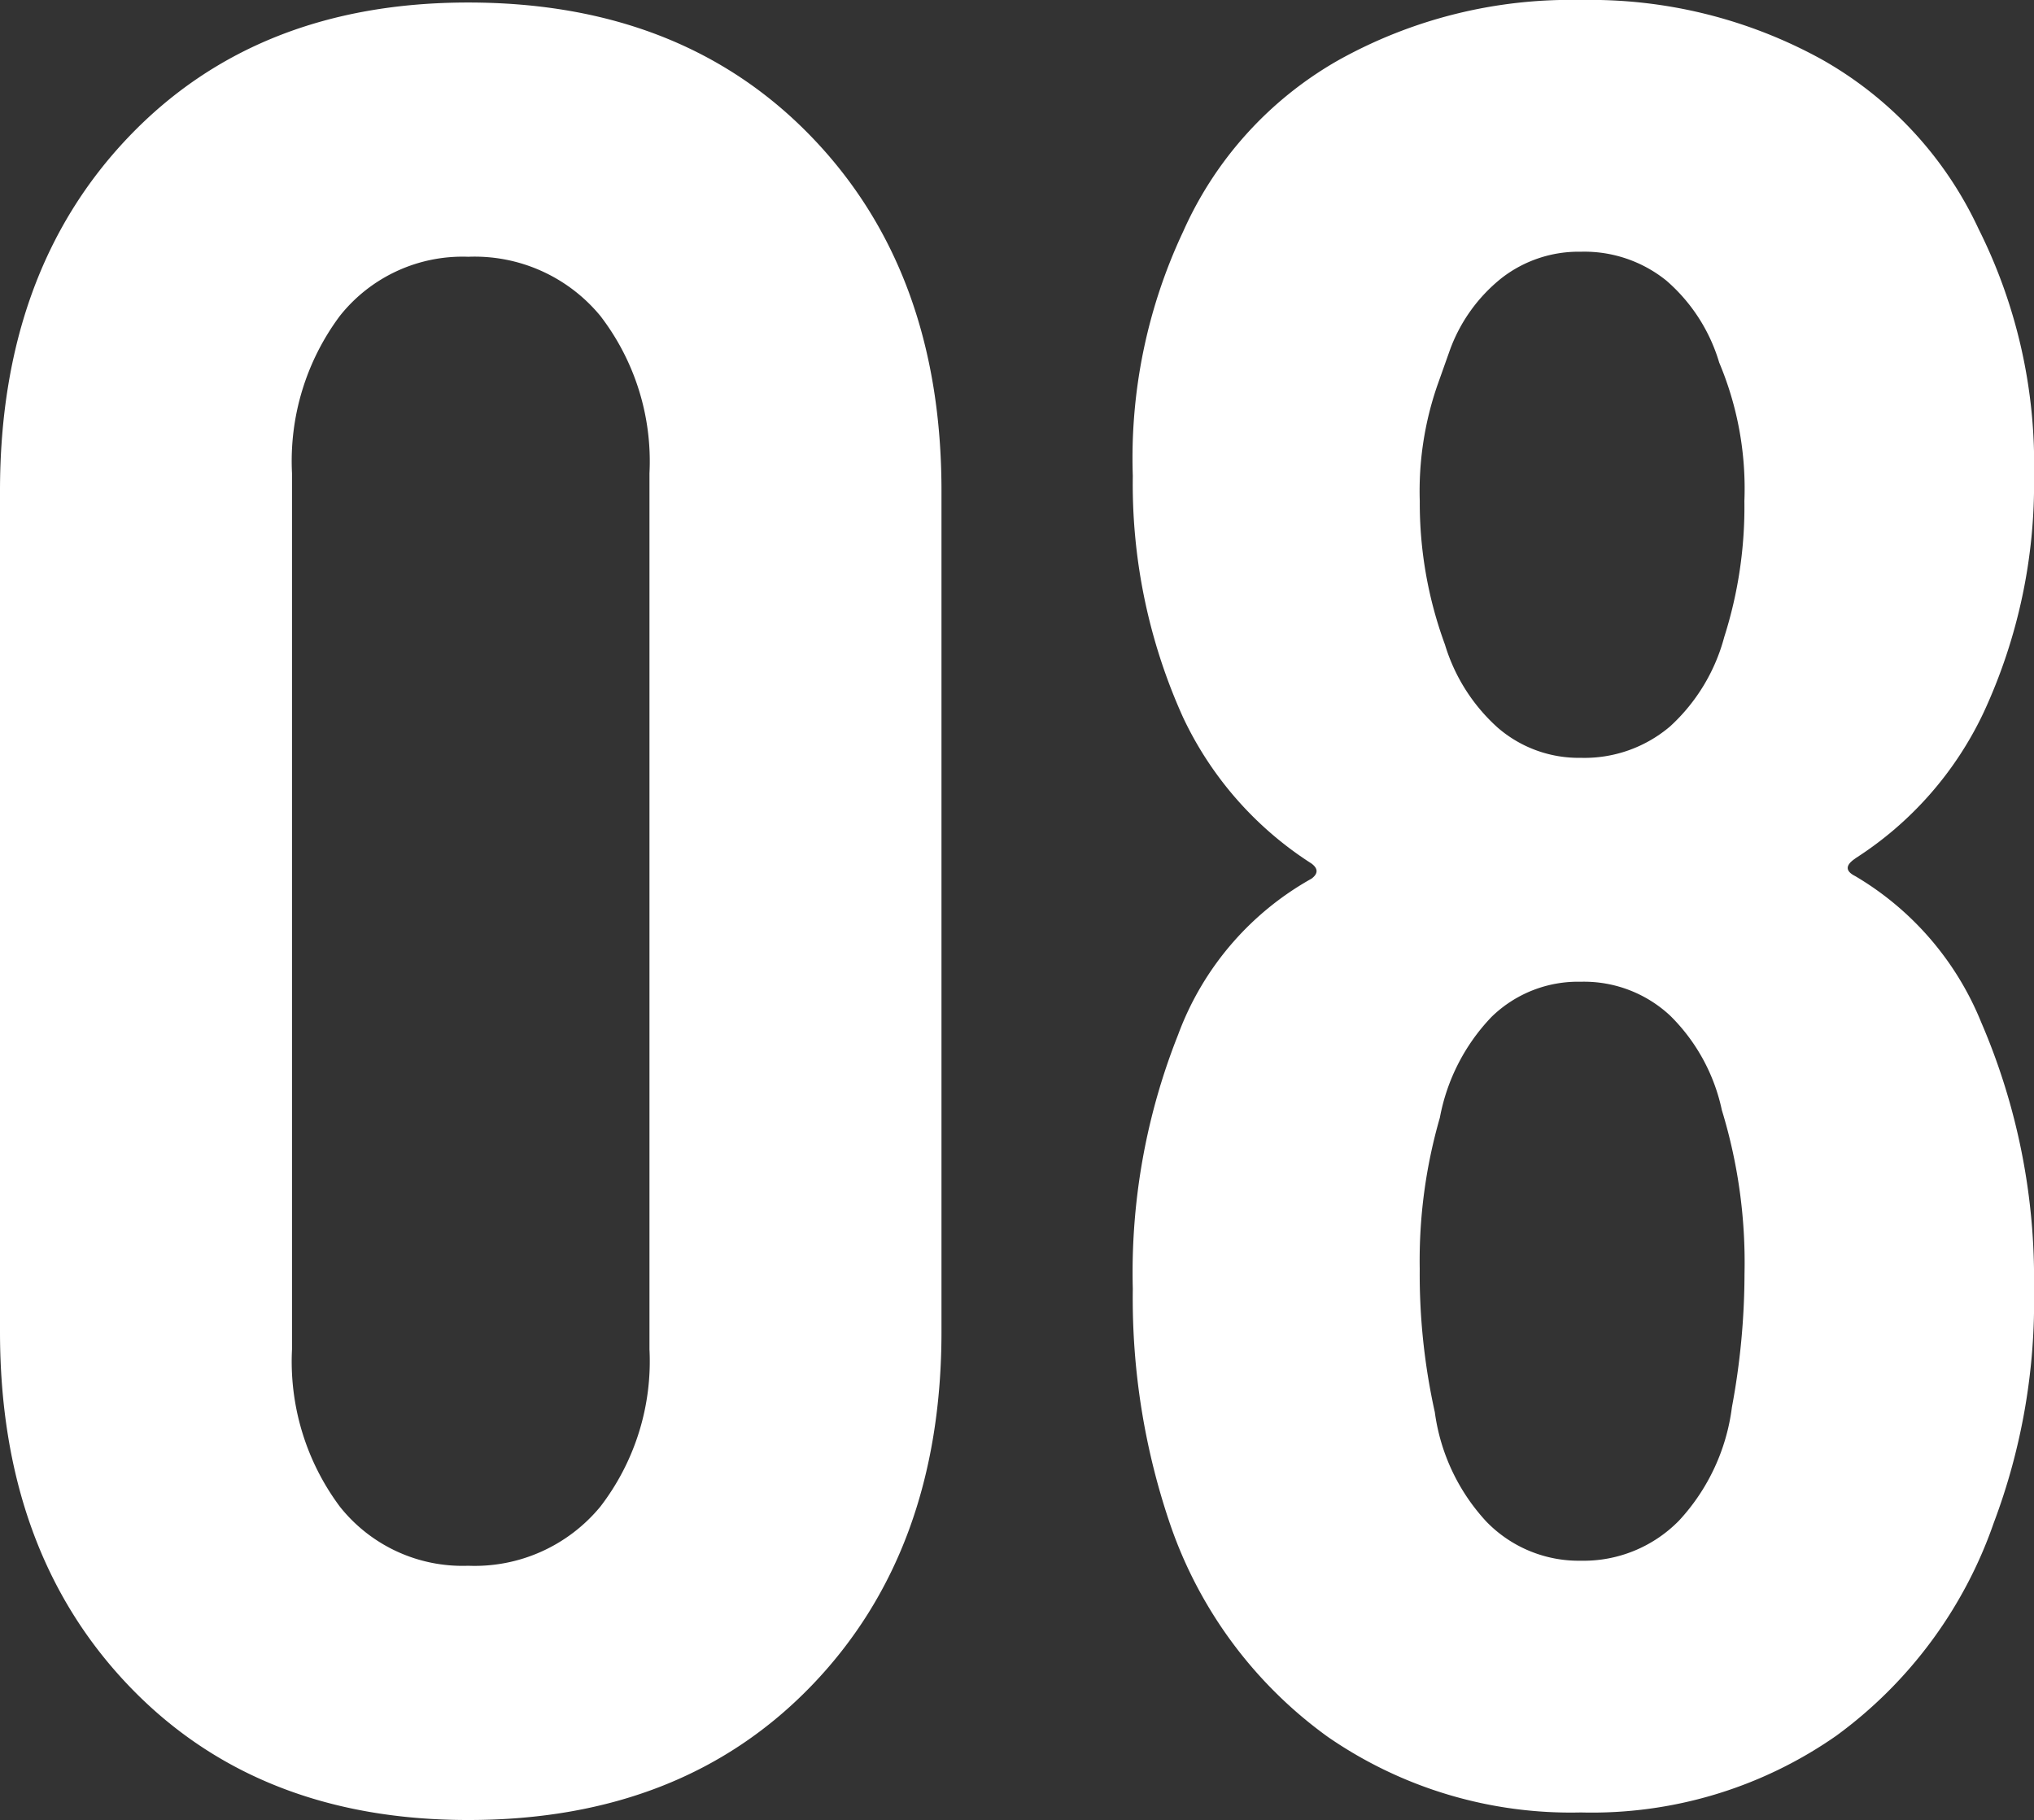 <svg xmlns="http://www.w3.org/2000/svg" width="84.84" height="75.915" viewBox="0 0 84.84 75.915">
  <rect x="0" y="0" width="84.84" height="75.915" fill="#333333" stroke="none"/>
  <path id="パス_1021" data-name="パス 1021" d="M23.52,1.155q-8.82,0-14.175-5.618T3.99-19.215v-35.07q0-9.135,5.355-14.753T23.52-74.655q8.925,0,14.333,5.618T43.26-54.285v35.07q0,9.135-5.407,14.753T23.52,1.155Zm0-10.605a6.792,6.792,0,0,0,5.512-2.467A9.949,9.949,0,0,0,31.08-18.48V-55.02a9.949,9.949,0,0,0-2.048-6.562A6.792,6.792,0,0,0,23.52-64.05a6.531,6.531,0,0,0-5.355,2.468A10.126,10.126,0,0,0,16.17-55.02v36.54a10.126,10.126,0,0,0,1.995,6.563A6.531,6.531,0,0,0,23.52-9.45Zm57.855-29.5q-.63.42,0,.735a12.547,12.547,0,0,1,5.25,6.09A27,27,0,0,1,88.83-21a26.175,26.175,0,0,1-1.68,9.765,18.5,18.5,0,0,1-6.562,8.872A17.793,17.793,0,0,1,69.93.84,17.826,17.826,0,0,1,59.378-2.31a18.187,18.187,0,0,1-6.563-8.82A29.2,29.2,0,0,1,51.24-21a26.847,26.847,0,0,1,1.89-10.6,12.353,12.353,0,0,1,5.565-6.51q.42-.315,0-.63a14.629,14.629,0,0,1-5.355-6.09,23.616,23.616,0,0,1-2.1-10.08A22.176,22.176,0,0,1,53.34-65.1,15.416,15.416,0,0,1,59.8-72.24,19.877,19.877,0,0,1,69.93-74.76a20,20,0,0,1,10.028,2.468,15.716,15.716,0,0,1,6.563,7.087,21.87,21.87,0,0,1,2.31,10.29,22.669,22.669,0,0,1-2.1,9.87A14.63,14.63,0,0,1,81.375-38.955Zm-17.43-19.74a13.482,13.482,0,0,0-.735,4.83,17.092,17.092,0,0,0,1.05,5.985,7.6,7.6,0,0,0,2.2,3.465,5.155,5.155,0,0,0,3.465,1.26,5.511,5.511,0,0,0,3.728-1.312,7.756,7.756,0,0,0,2.257-3.728,17.875,17.875,0,0,0,.84-5.67,13.52,13.52,0,0,0-1.05-5.775A7.248,7.248,0,0,0,73.5-63.052a5.442,5.442,0,0,0-3.57-1.208,5.233,5.233,0,0,0-3.308,1.1,6.821,6.821,0,0,0-2.152,2.992ZM76.23-16.065a30.522,30.522,0,0,0,.525-5.565,21.709,21.709,0,0,0-.945-6.825,7.812,7.812,0,0,0-2.152-3.937A5.267,5.267,0,0,0,69.93-33.81,5.163,5.163,0,0,0,66.2-32.34a8.262,8.262,0,0,0-2.152,4.2,21.454,21.454,0,0,0-.84,6.3,26.619,26.619,0,0,0,.63,5.985,8.344,8.344,0,0,0,2.153,4.567A5.364,5.364,0,0,0,69.93-9.66a5.572,5.572,0,0,0,4.1-1.68A8.533,8.533,0,0,0,76.23-16.065Z" transform="translate(-3.99 74.76)" fill="#fff"/>
</svg>
